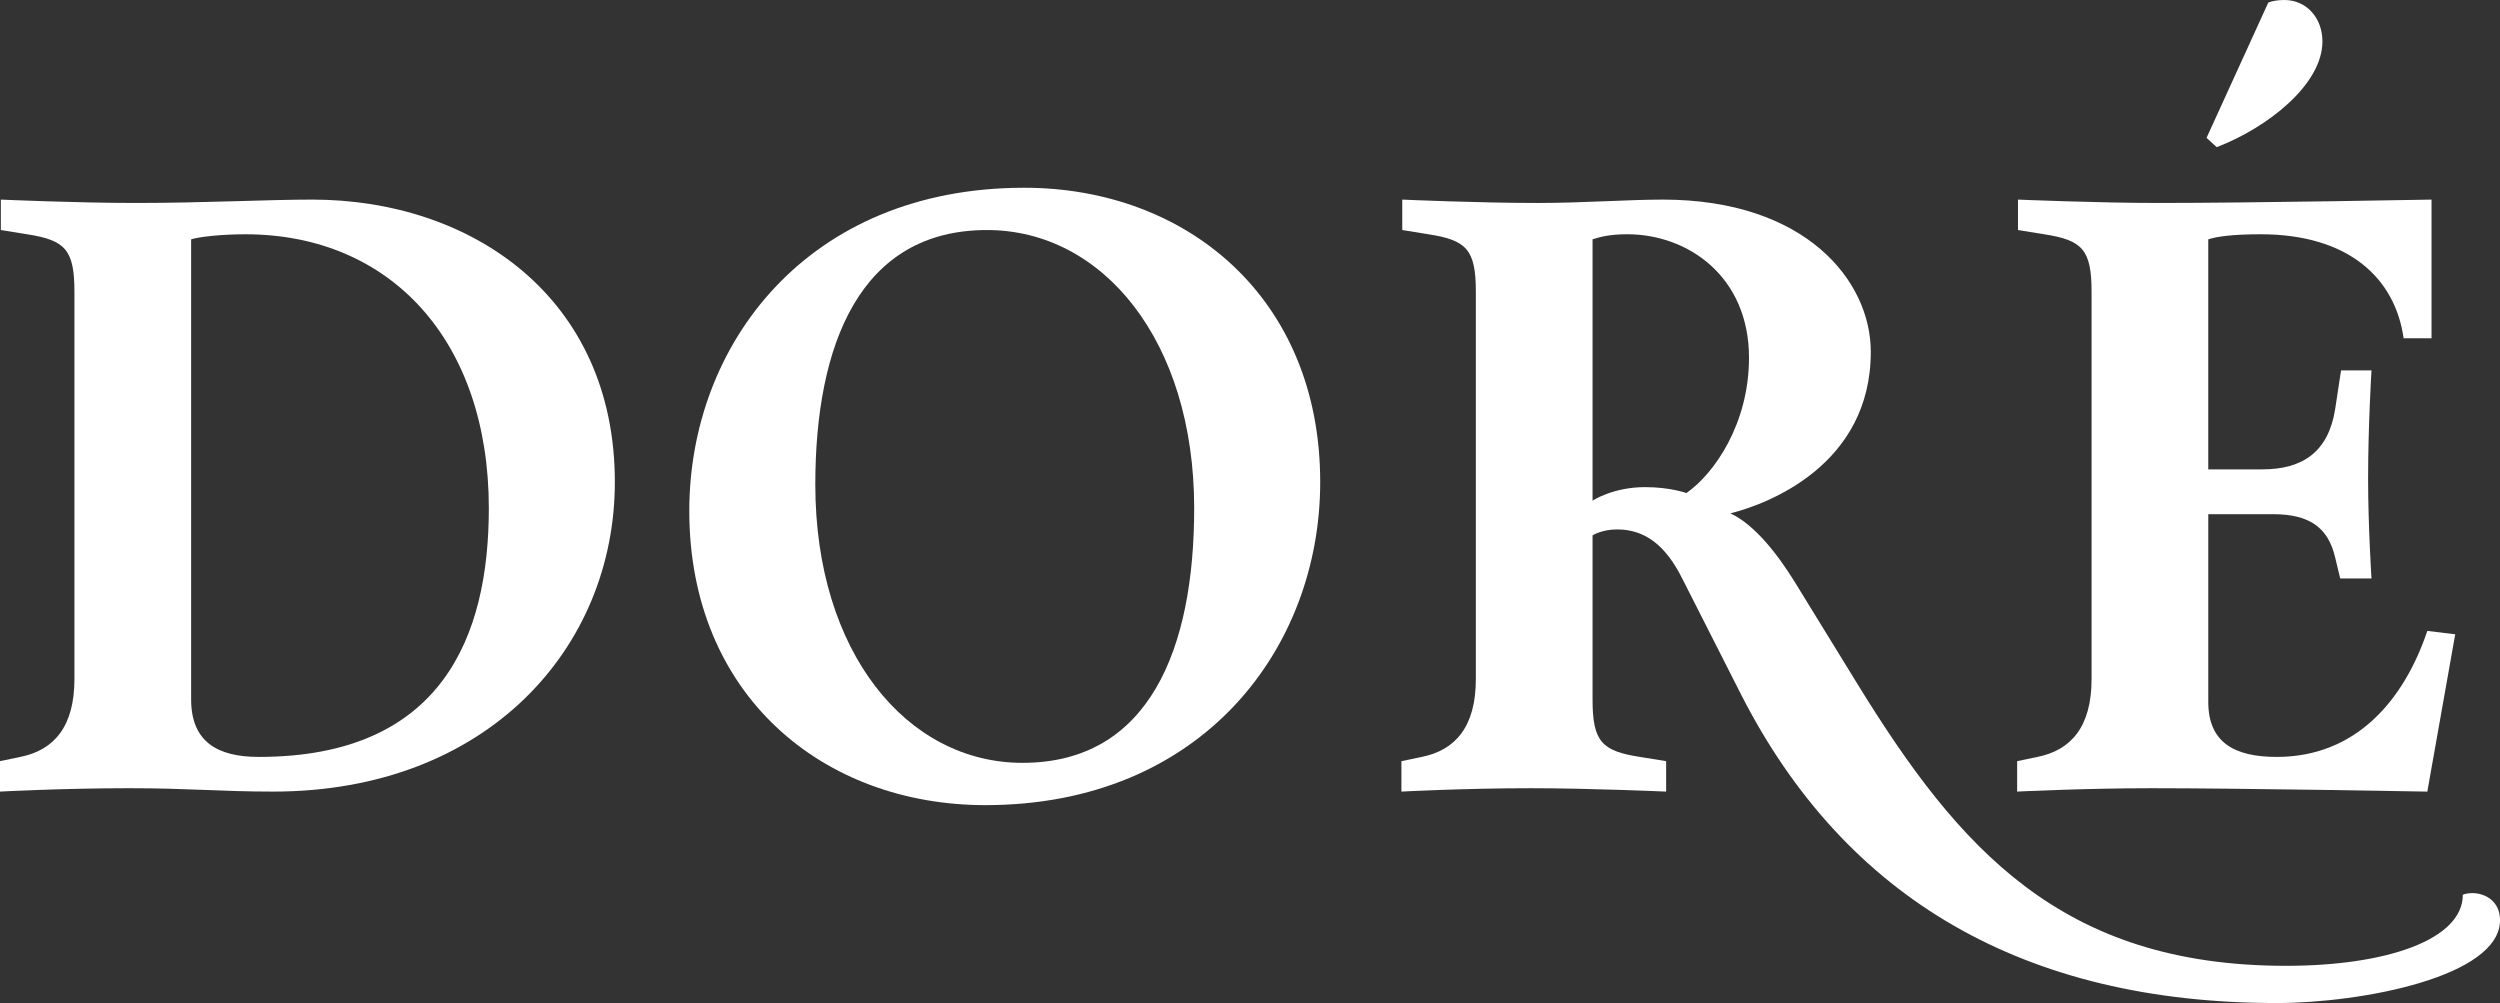 <?xml version="1.0" encoding="UTF-8"?>
<svg xmlns="http://www.w3.org/2000/svg" id="Calque_2" viewBox="0 0 2688.5 1078.65">
  <rect x="0" y="0" width="2688.5" height="1078.65" fill="#333333" stroke="none"/>
  <defs>
    <style>.cls-1{fill:#fff;}</style>
  </defs>
  <g id="Calque_1-2">
    <path class="cls-1" d="m0,851.28v-32.74l21.83-4.55c36.38-7.27,58.21-32.74,58.21-83.67v-416.55c0-45.47-10-55.48-50.93-61.84l-28.2-4.55v-32.74s80.95,3.63,145.52,3.63c71.86,0,141.88-3.63,189.18-3.63,171.89,0,325.6,105.5,325.6,303.77,0,178.26-137.33,332.87-367.43,332.87-57.3,0-90.04-3.64-154.61-3.64-71.86,0-139.16,3.64-139.16,3.64Zm525.69-304.68c0-180.08-105.51-294.67-261.93-294.67-25.48,0-50.02,2.73-58.21,5.45v494.76c0,45.48,28.19,61.85,72.75,61.85,197.35,0,247.39-130.06,247.39-267.39Z"></path>
    <path class="cls-1" d="m1419.75,518.41c0,178.26-126.43,347.43-360.16,347.43-174.62,0-318.33-118.23-318.33-316.5,0-178.26,126.43-347.43,360.16-347.43,174.62,0,318.33,118.23,318.33,316.5Zm-135.52,28.19c0-180.08-98.23-299.22-222.83-299.22-136.42,0-184.62,122.79-184.62,273.76,0,180.08,98.23,299.22,222.83,299.22,136.42,0,184.62-122.78,184.62-273.76Z"></path>
    <path class="cls-1" d="m1809.03,622.09c-17.28-34.56-39.11-52.75-70.03-52.75-16.37,0-26.37,6.37-26.37,6.37v176.44c0,45.48,10,55.48,50.93,61.85l28.2,4.55v32.74s-80.95-3.64-145.52-3.64c-71.86,0-139.16,3.64-139.16,3.64v-32.74l21.83-4.55c36.38-7.27,58.21-32.74,58.21-83.67v-416.55c0-45.47-10-55.48-50.93-61.84l-28.2-4.55v-32.74s80.95,3.63,145.52,3.63c48.21,0,97.32-3.63,134.61-3.63,153.7,0,223.73,87.31,223.73,163.71,0,121.87-110.95,163.7-150.97,173.71,25.46,11.83,50.02,42.75,69.13,73.67l68.21,110.96c108.23,175.53,218.28,301.95,460.21,301.95,108.23,0,190.09-28.19,190.09-76.4,0,0,3.63-1.81,10-1.81,14.56,0,30.01,9.09,30.01,29.1,0,60.93-149.16,89.13-240.1,89.13-270.12,0-463.85-110.96-576.62-332.87l-62.75-123.69Zm-96.4-83.68s21.83-14.55,56.38-14.55c27.29,0,44.57,6.37,44.57,6.37,30.01-20.92,67.3-74.58,67.3-145.52,0-87.31-65.49-132.79-130.96-132.79-18.2,0-29.11,2.73-37.29,5.45v281.03Z"></path>
    <path class="cls-1" d="m2614.86,214.64v149.15h-30.01c-9.09-64.57-59.11-111.86-153.7-111.86-31.84,0-48.21,2.73-56.38,5.45v247.38h58.21c43.65,0,70.94-19.1,78.21-64.57l6.37-41.84h32.74s-3.64,59.12-3.64,116.42c0,50.93,3.64,107.32,3.64,107.32h-33.65l-5.46-22.74c-7.27-30.92-26.37-46.38-66.39-46.38h-70.02v201.91c0,43.66,28.19,59.11,73.66,59.11,84.59,0,136.43-60.03,161.89-135.51l30.01,3.64-30.01,169.16s-200.09-3.64-296.49-3.64c-71.85,0-144.61,3.64-144.61,3.64v-32.74l21.83-4.55c36.38-7.27,58.21-32.74,58.21-83.67v-416.55c0-45.47-10-55.48-50.93-61.84l-28.2-4.55v-32.74s86.4,3.63,150.98,3.63c99.13,0,293.76-3.63,293.76-3.63ZM2456.61,0c23.65,0,40.93,19.1,40.93,44.56,0,46.38-59.11,92.77-113.68,113.69l-10.92-10.01L2439.33,2.73c4.55-1.82,10.92-2.73,17.28-2.73Z"></path>
  </g>
</svg>
